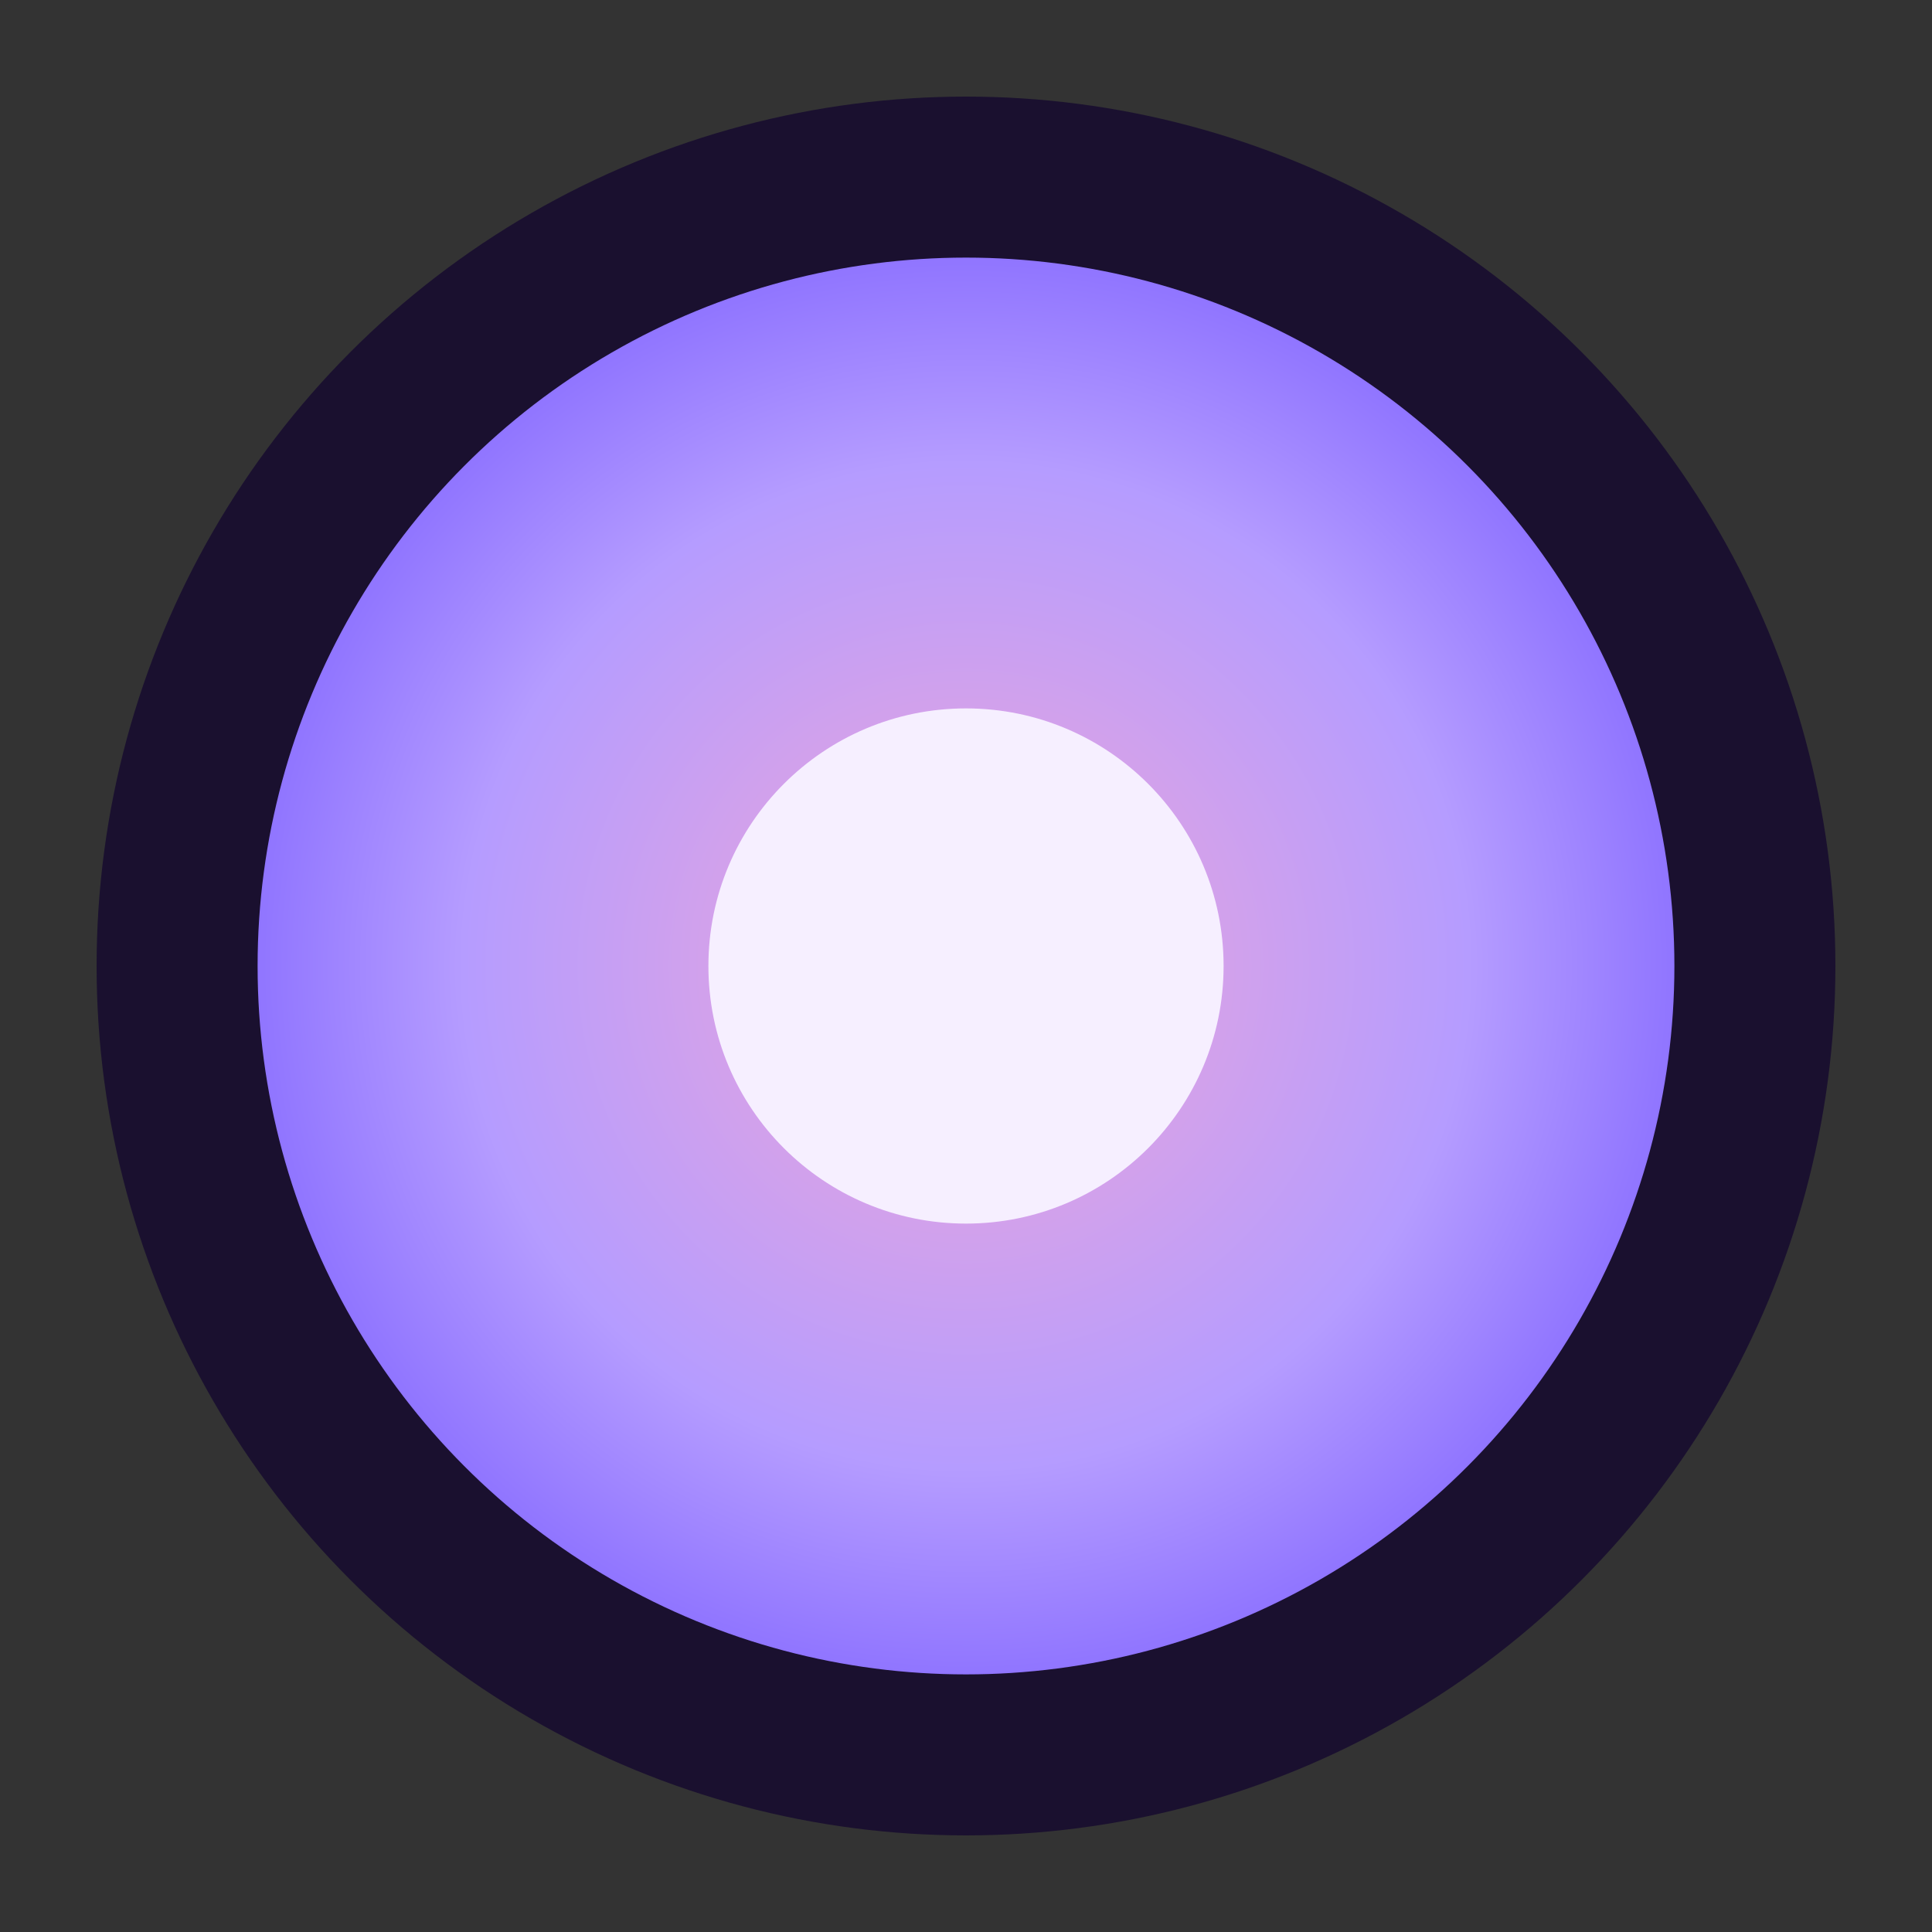 
<svg width="120" height="120" viewBox="0 0 120 120" xmlns="http://www.w3.org/2000/svg">
  <rect x="0" y="0" width="120" height="120" fill="#333333" stroke="none"/>
  <defs>
    <radialGradient id="coreGlow" cx="50%" cy="50%" r="65%">
      <stop offset="0%" stop-color="#F0A7D7"/>
      <stop offset="55%" stop-color="#B59CFF"/>
      <stop offset="100%" stop-color="#6B4EFF"/>
    </radialGradient>
  </defs>
  <circle cx="60" cy="60" r="54" fill="#1A102F"/>
  <circle cx="60" cy="60" r="44" fill="url(#coreGlow)"/>
  <circle cx="60" cy="60" r="16" fill="#F6EFFF"/>
</svg>

